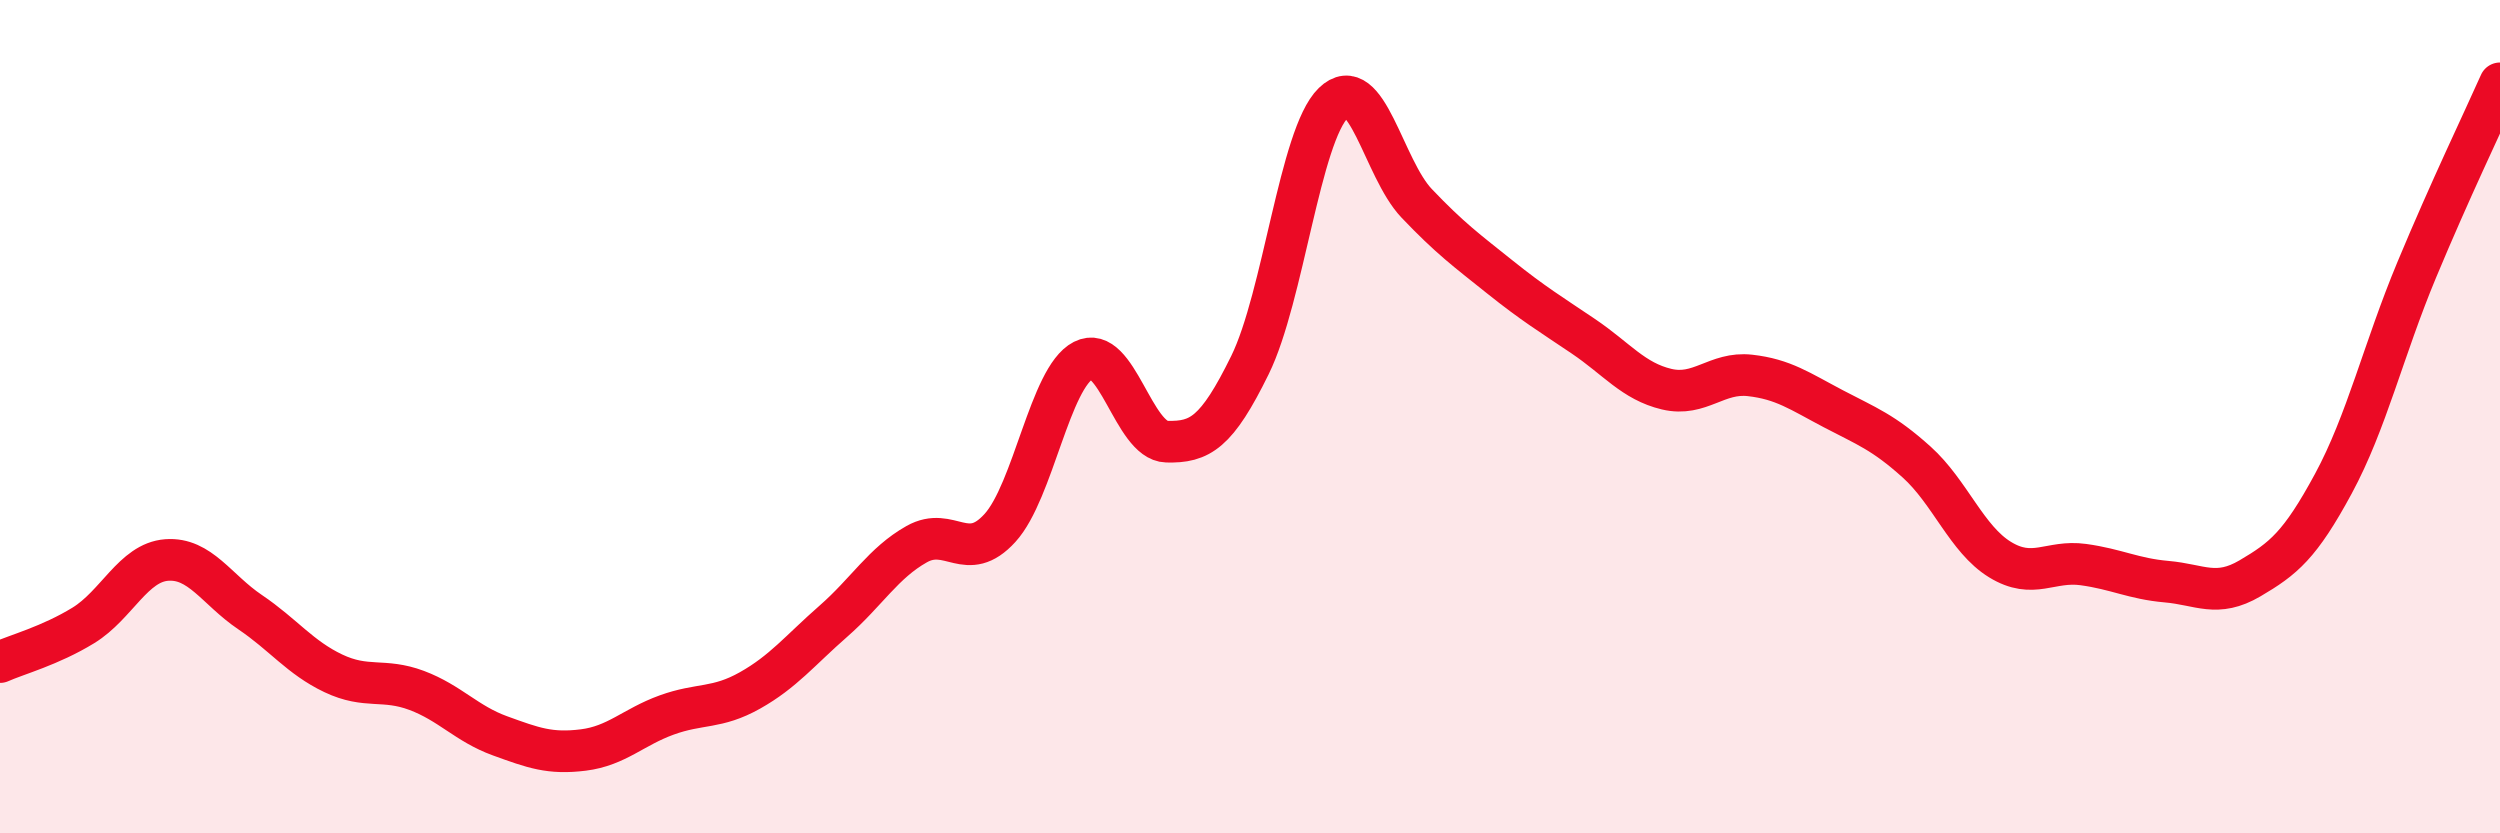 
    <svg width="60" height="20" viewBox="0 0 60 20" xmlns="http://www.w3.org/2000/svg">
      <path
        d="M 0,15.89 C 0.4,15.71 1.2,15.5 2,15.01 C 2.8,14.52 3.2,13.5 4,13.44 C 4.8,13.38 5.2,14.15 6,14.69 C 6.8,15.23 7.2,15.78 8,16.16 C 8.8,16.54 9.2,16.27 10,16.57 C 10.8,16.87 11.2,17.37 12,17.66 C 12.8,17.95 13.2,18.1 14,18 C 14.8,17.9 15.2,17.45 16,17.16 C 16.8,16.87 17.2,17.02 18,16.57 C 18.8,16.12 19.2,15.61 20,14.91 C 20.8,14.21 21.2,13.51 22,13.06 C 22.8,12.61 23.2,13.55 24,12.67 C 24.8,11.79 25.2,9.06 26,8.65 C 26.8,8.24 27.2,10.58 28,10.6 C 28.8,10.62 29.2,10.39 30,8.76 C 30.8,7.13 31.2,3.25 32,2.47 C 32.8,1.69 33.2,4.04 34,4.88 C 34.8,5.72 35.2,6.01 36,6.65 C 36.8,7.29 37.2,7.53 38,8.07 C 38.8,8.61 39.2,9.15 40,9.34 C 40.8,9.53 41.2,8.92 42,9.01 C 42.8,9.1 43.2,9.39 44,9.81 C 44.8,10.23 45.2,10.37 46,11.09 C 46.8,11.81 47.2,12.94 48,13.43 C 48.8,13.92 49.2,13.44 50,13.55 C 50.8,13.66 51.2,13.89 52,13.96 C 52.8,14.03 53.2,14.35 54,13.88 C 54.8,13.41 55.2,13.09 56,11.61 C 56.8,10.13 57.2,8.4 58,6.48 C 58.8,4.56 59.6,2.9 60,2L60 20L0 20Z"
        fill="#EB0A25"
        opacity="0.1"
        stroke-linecap="round"
        stroke-linejoin="round"
      />
      <path
        d="M 0,15.89 C 0.4,15.71 1.2,15.5 2,15.01 C 2.8,14.52 3.2,13.5 4,13.44 C 4.8,13.38 5.2,14.15 6,14.69 C 6.8,15.23 7.2,15.78 8,16.16 C 8.8,16.54 9.2,16.27 10,16.57 C 10.8,16.87 11.2,17.37 12,17.66 C 12.8,17.95 13.2,18.1 14,18 C 14.8,17.9 15.2,17.45 16,17.16 C 16.8,16.87 17.2,17.02 18,16.57 C 18.8,16.12 19.2,15.61 20,14.91 C 20.8,14.21 21.2,13.51 22,13.06 C 22.8,12.61 23.2,13.55 24,12.67 C 24.8,11.79 25.2,9.06 26,8.65 C 26.8,8.24 27.2,10.58 28,10.6 C 28.8,10.62 29.2,10.39 30,8.76 C 30.8,7.13 31.2,3.25 32,2.47 C 32.8,1.69 33.2,4.04 34,4.88 C 34.8,5.72 35.2,6.01 36,6.65 C 36.8,7.29 37.2,7.53 38,8.07 C 38.8,8.61 39.2,9.15 40,9.34 C 40.8,9.53 41.2,8.92 42,9.01 C 42.8,9.1 43.2,9.39 44,9.81 C 44.8,10.23 45.2,10.37 46,11.09 C 46.8,11.81 47.2,12.94 48,13.43 C 48.8,13.92 49.2,13.44 50,13.55 C 50.8,13.66 51.2,13.89 52,13.96 C 52.8,14.03 53.2,14.35 54,13.88 C 54.8,13.41 55.2,13.09 56,11.61 C 56.8,10.13 57.2,8.4 58,6.48 C 58.8,4.56 59.6,2.9 60,2"
        stroke="#EB0A25"
        stroke-width="1"
        fill="none"
        stroke-linecap="round"
        stroke-linejoin="round"
      />
    </svg>
  